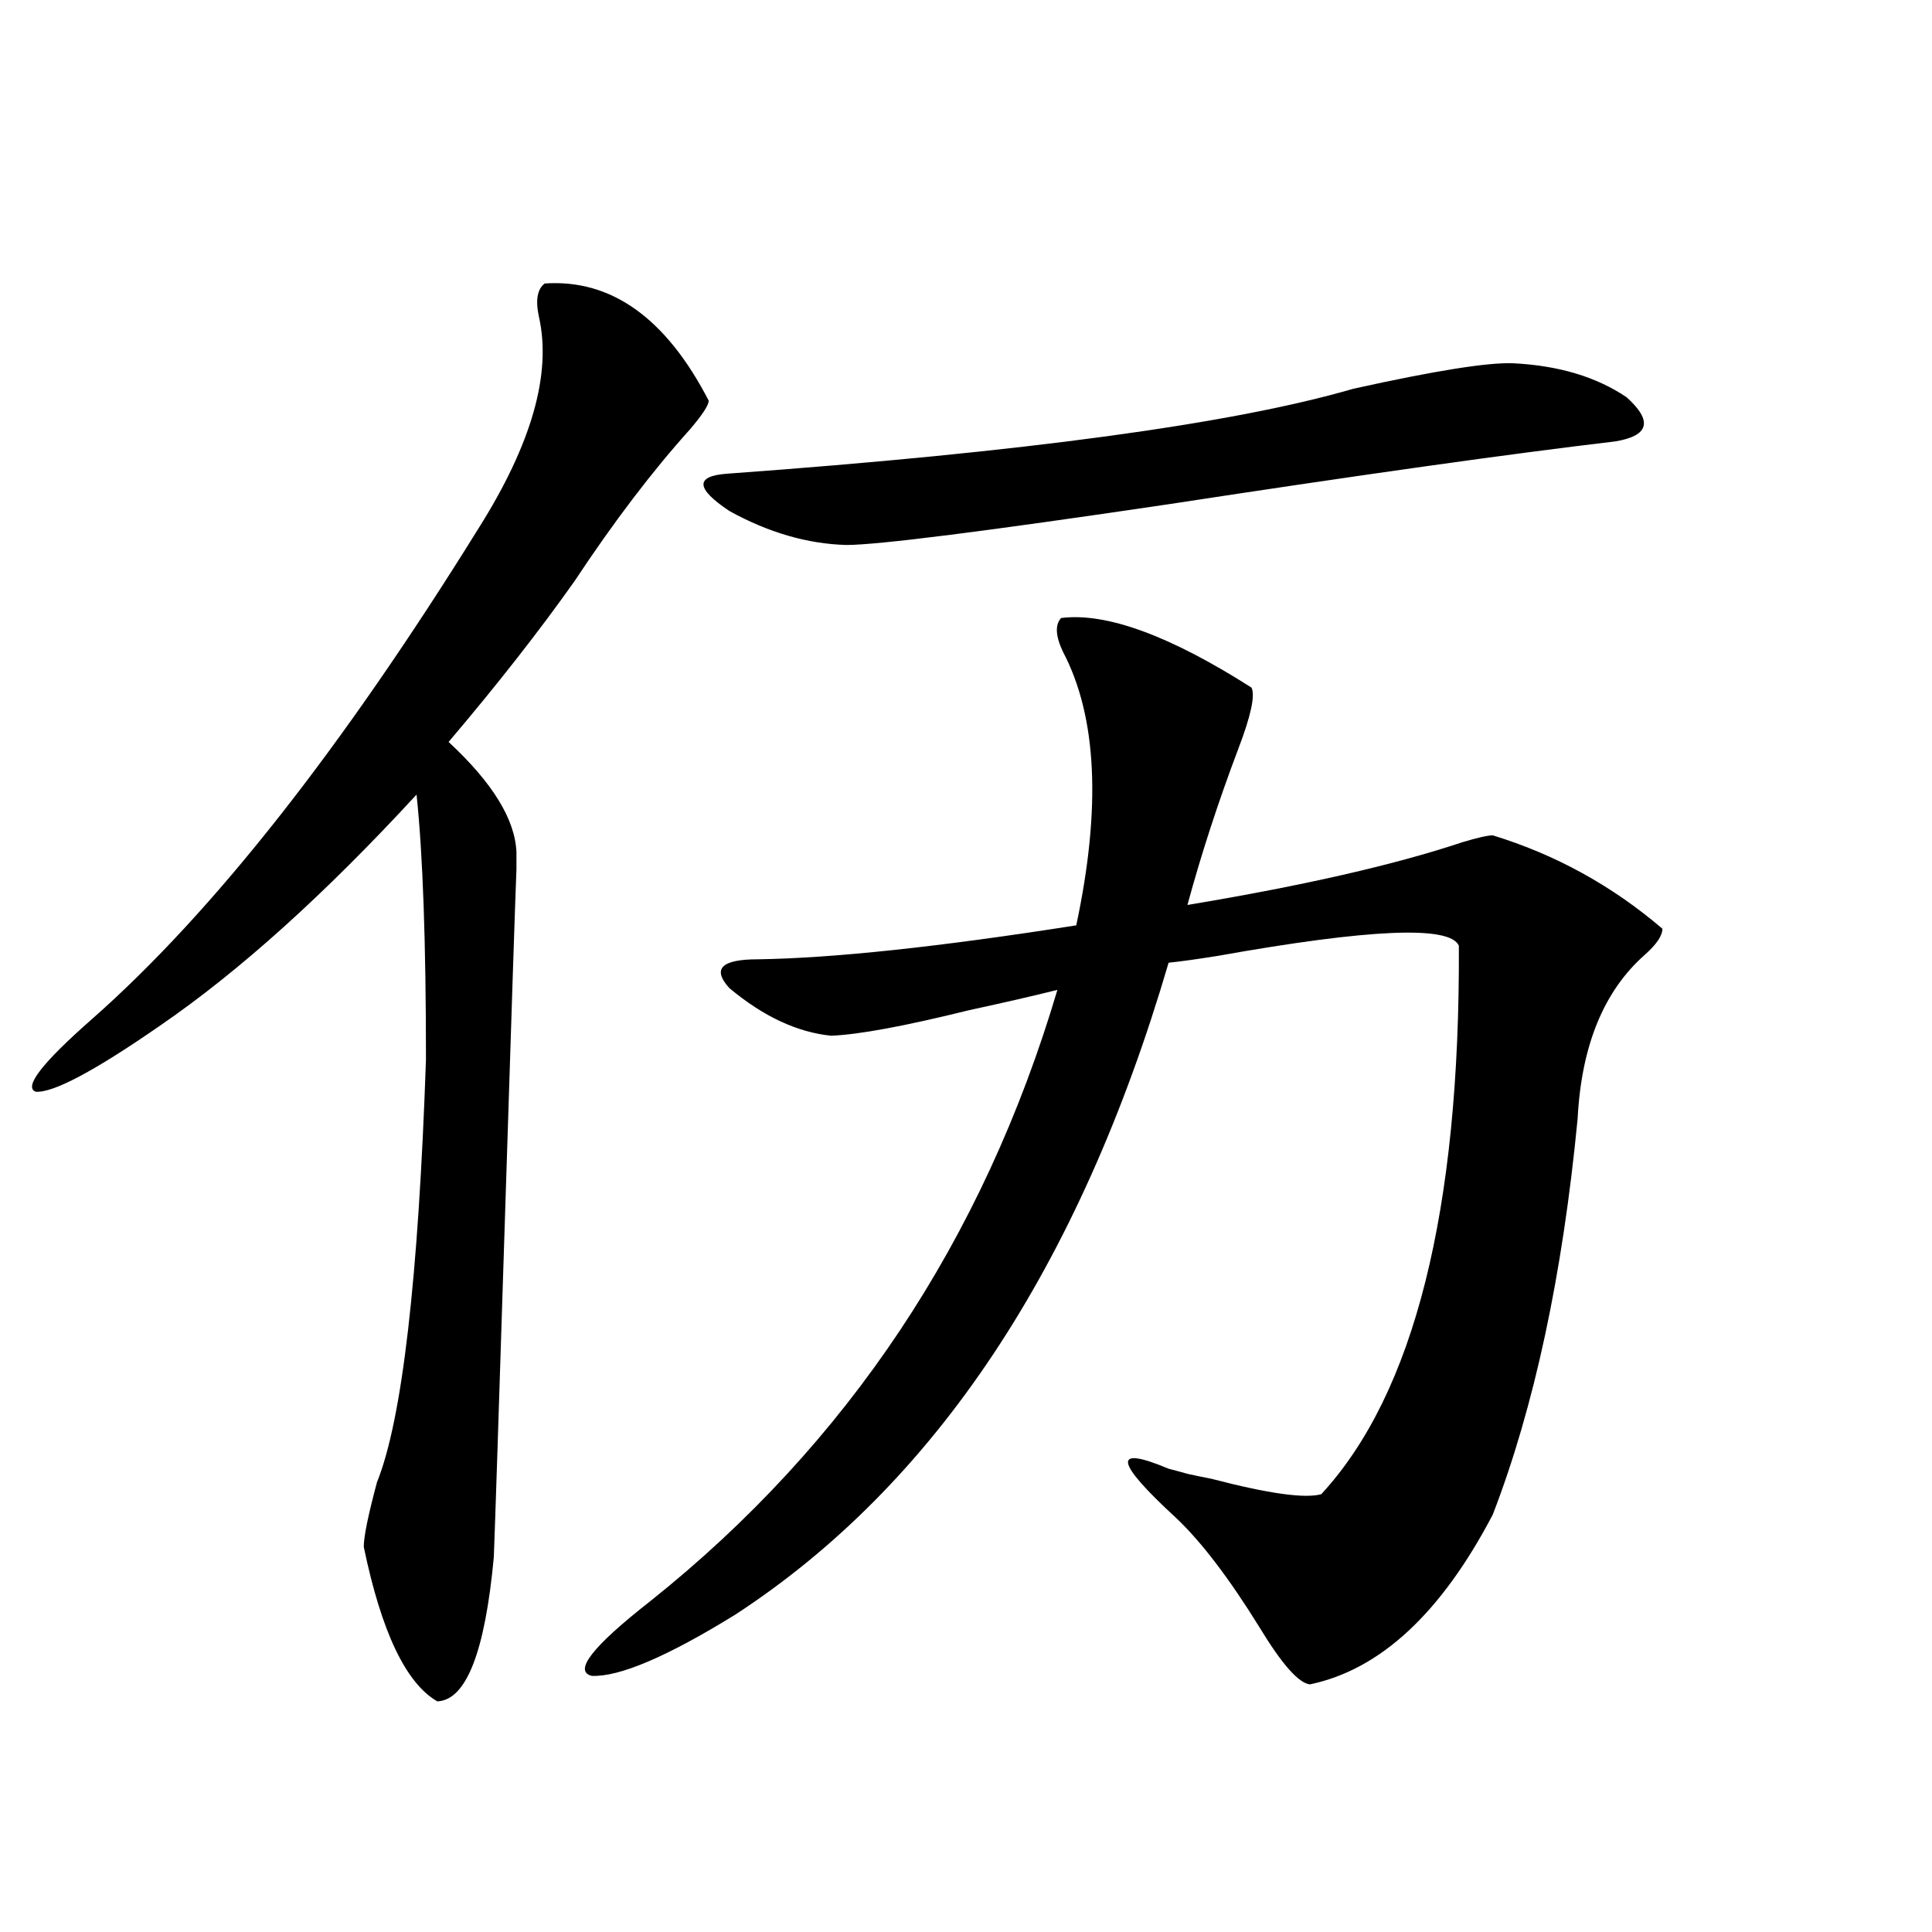 <?xml version="1.0" encoding="utf-8"?>
<!-- Generator: Adobe Illustrator 16.0.0, SVG Export Plug-In . SVG Version: 6.00 Build 0)  -->
<!DOCTYPE svg PUBLIC "-//W3C//DTD SVG 1.1//EN" "http://www.w3.org/Graphics/SVG/1.1/DTD/svg11.dtd">
<svg version="1.1" id="图层_1" xmlns="http://www.w3.org/2000/svg" xmlns:xlink="http://www.w3.org/1999/xlink" x="0px" y="0px"
	 width="1000px" height="1000px" viewBox="0 0 1000 1000" enable-background="new 0 0 1000 1000" xml:space="preserve">
<path d="M281.945,146.73c34.466-2.334,62.758,17.881,84.876,60.645c0,2.349-3.262,7.334-9.756,14.941
	c-19.512,21.685-39.359,47.764-59.511,78.223c-18.216,25.791-39.999,53.613-65.364,83.496
	c22.759,21.094,34.466,40.142,35.121,57.129c0,3.516,0,6.455,0,8.789c-0.656,16.411-2.607,75.586-5.854,177.539
	c-3.262,102.544-5.213,162.021-5.854,178.418c-4.558,49.219-14.314,74.117-29.268,74.707c-16.265-9.379-28.948-36.035-38.048-79.98
	c0-5.273,2.271-16.396,6.829-33.398c13.003-32.217,21.463-105.166,25.365-218.848c0-60.933-1.631-106.636-4.878-137.109
	c-47.484,51.567-91.705,91.406-132.68,119.531C49.1,554.255,27.637,565.681,18.537,565.09c-6.509-2.334,3.247-14.941,29.268-37.793
	c62.438-55.068,129.097-139.746,199.995-254.004c27.316-43.354,37.712-79.678,31.219-108.984
	C277.067,155.52,278.042,149.67,281.945,146.73z M549.255,319.875c23.414-2.925,56.249,9.092,98.534,36.035
	c1.951,4.106-0.335,14.653-6.829,31.641c-10.411,27.549-19.192,54.492-26.341,80.859c59.831-9.956,107.314-20.791,142.436-32.52
	c7.805-2.334,13.003-3.516,15.609-3.516c32.514,9.971,61.782,26.079,87.803,48.34c0,3.516-2.927,7.91-8.78,13.184
	c-21.463,18.76-33.17,47.173-35.121,85.254c-7.805,80.859-22.438,149.126-43.901,204.785c-26.676,50.977-58.215,80.27-94.632,87.891
	c-5.854-0.59-14.634-10.547-26.341-29.883c-15.609-25.186-29.923-43.945-42.926-56.25c-31.874-29.292-33.17-37.793-3.902-25.488
	c4.543,1.182,7.805,2.061,9.756,2.637c2.592,0.591,6.829,1.47,12.683,2.637c29.268,7.622,48.124,10.259,56.584,7.91
	c48.124-52.144,71.858-146.777,71.218-283.887c-4.558-10.547-46.188-8.789-124.875,5.273c-11.067,1.758-19.512,2.939-25.365,3.516
	c-46.188,157.627-120.973,270.127-224.385,337.5c-35.121,21.671-59.846,32.218-74.145,31.641
	c-9.756-2.348,0.32-15.243,30.243-38.672c102.101-81.436,172.343-186.904,210.727-316.406c-11.707,2.939-26.996,6.455-45.853,10.547
	c-33.17,8.213-56.919,12.607-71.218,13.184c-17.561-1.758-35.121-9.956-52.682-24.609c-9.116-9.956-4.238-14.941,14.634-14.941
	c39.023-0.576,93.976-6.44,164.874-17.578c13.003-60.933,10.731-108.105-6.829-141.504
	C546.329,329.255,545.993,323.391,549.255,319.875z M783.396,188.039c23.414,1.182,42.926,7.031,58.535,17.578
	c13.658,12.305,11.707,19.927-5.854,22.852c-54.633,6.455-131.704,17.29-231.214,32.52
	c-94.967,14.063-150.576,21.094-166.825,21.094c-20.167-0.576-40.334-6.44-60.486-17.578c-17.561-11.714-17.896-18.154-0.976-19.336
	c153.487-11.123,261.457-25.776,323.895-43.945C742.741,191.857,770.378,187.463,783.396,188.039z"/>
</svg>
